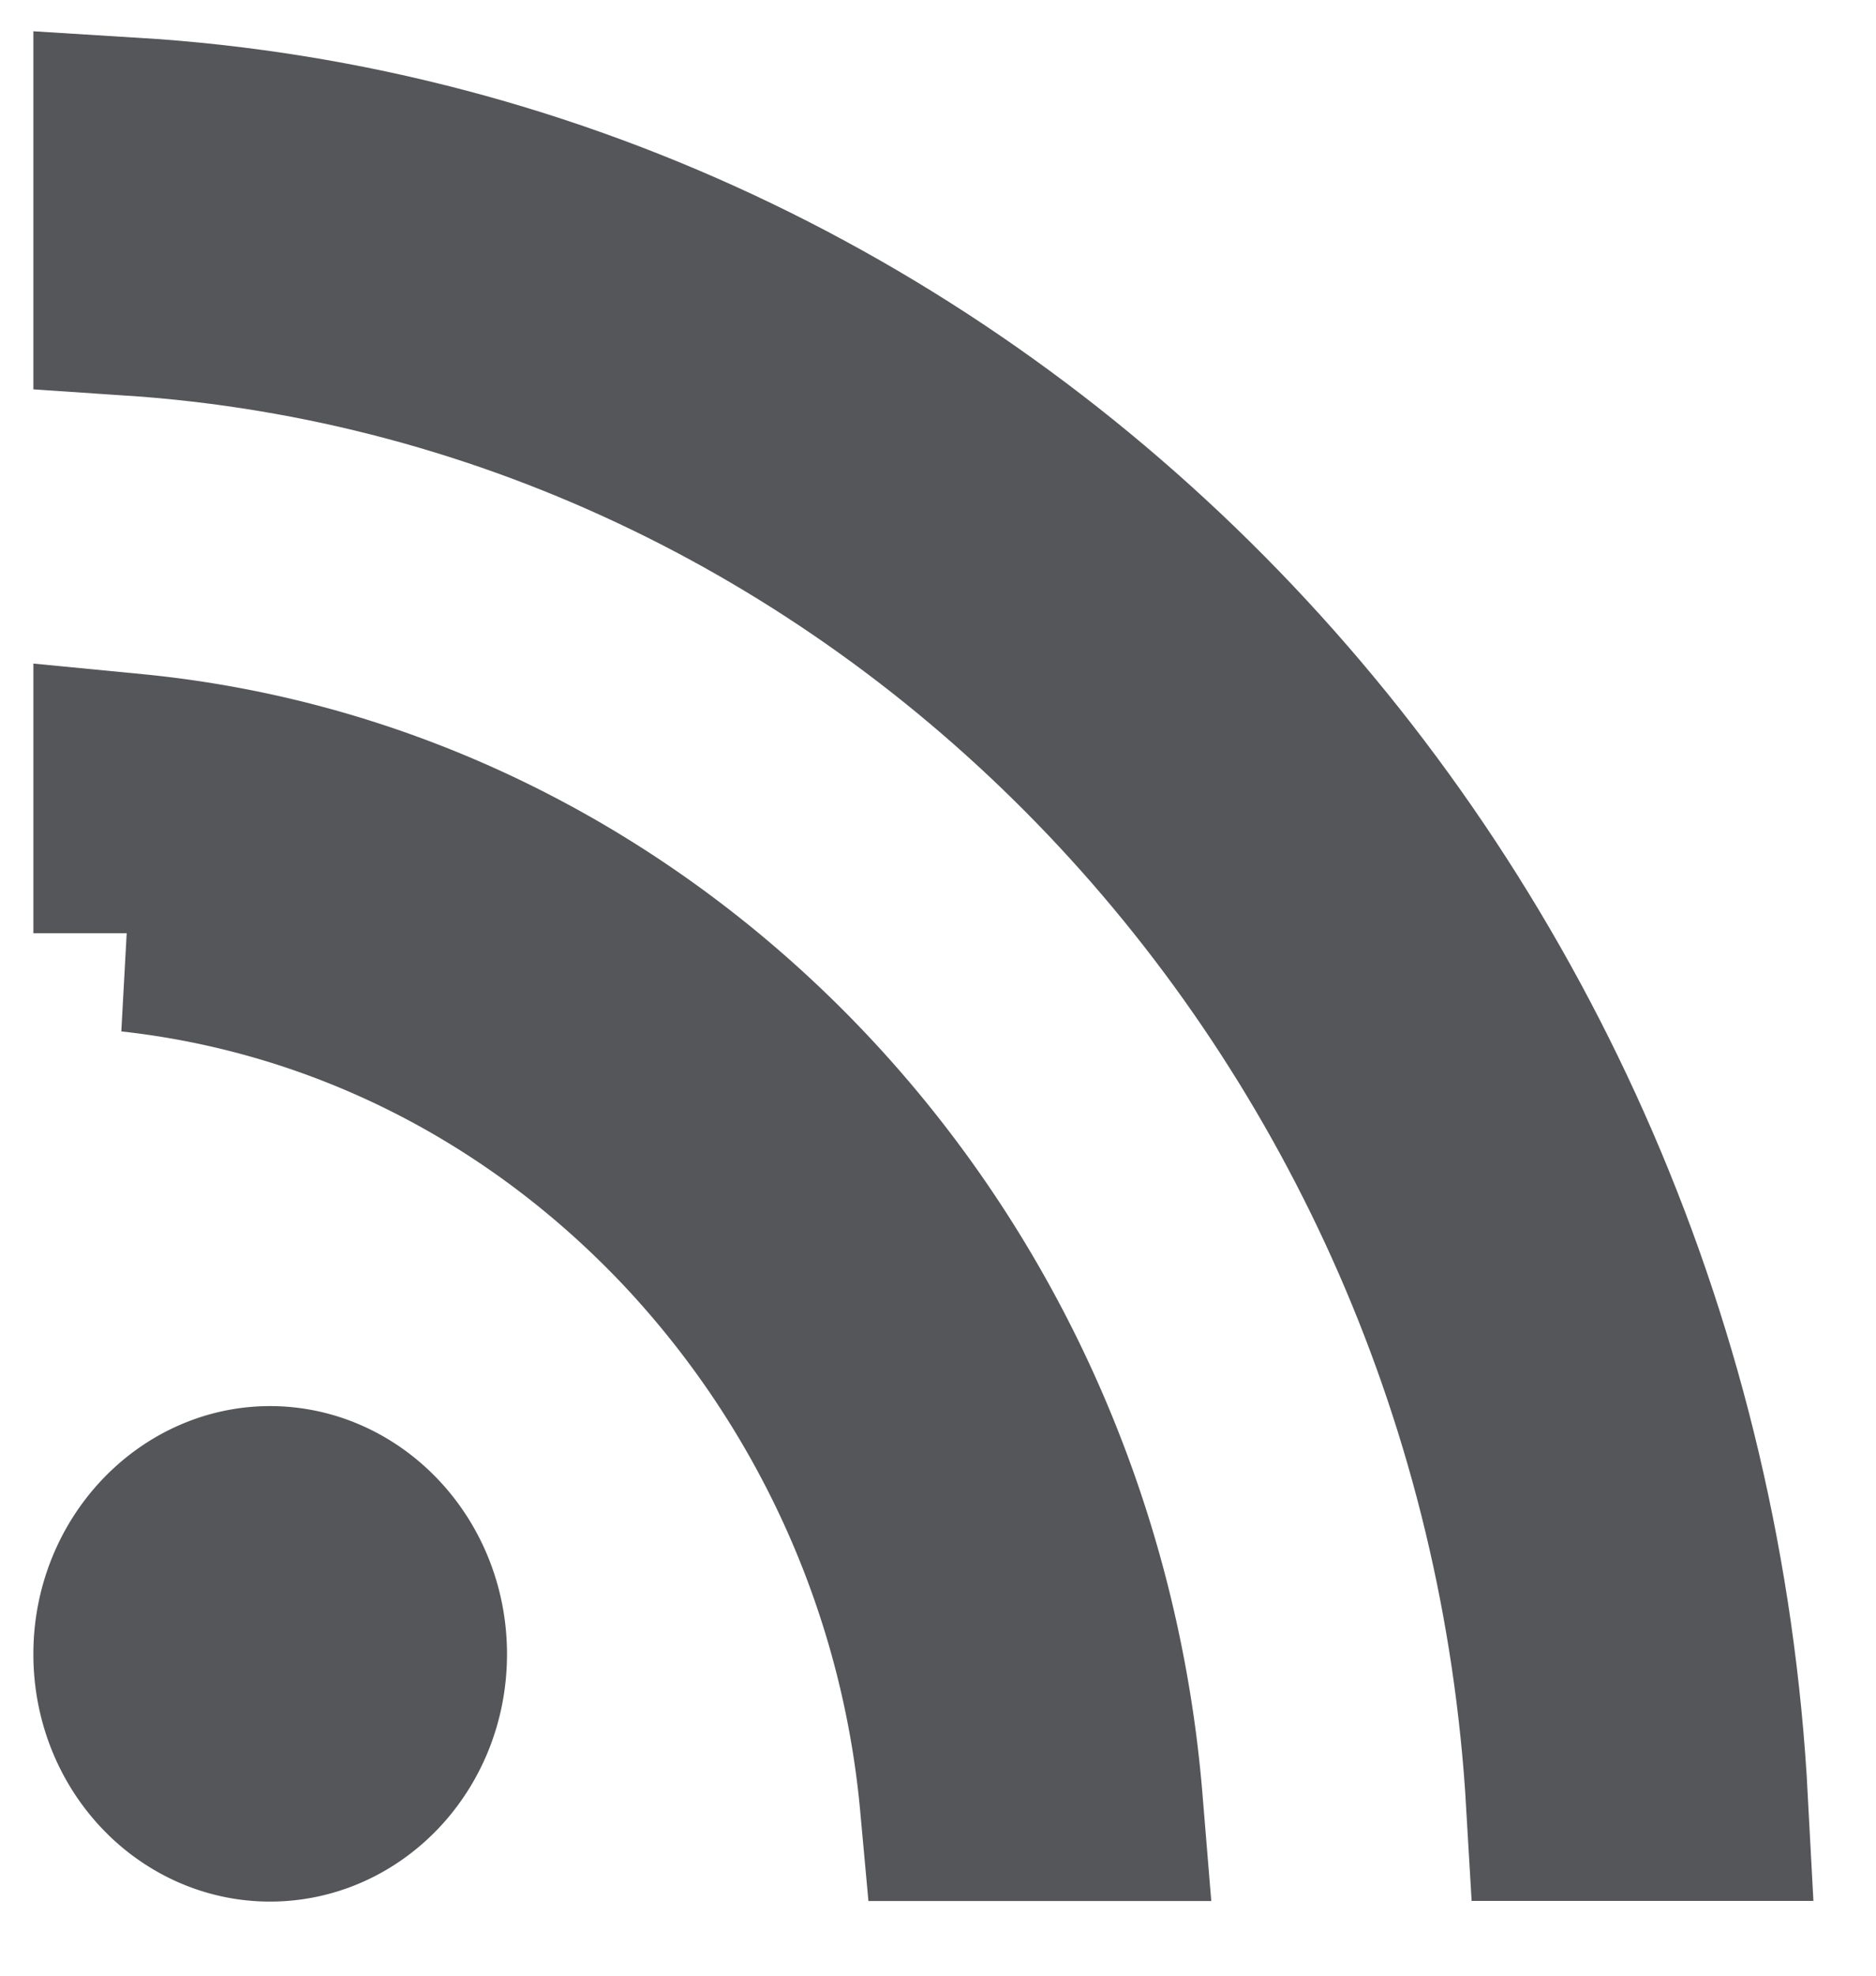 <svg xmlns="http://www.w3.org/2000/svg" width="19" height="20" viewBox="0 0 19 20"><g fill="#54565A" fill-rule="evenodd" stroke="#54565A" stroke-width="2"><path d="M1.338 16.745c0 .842.635 1.505 1.397 1.505.765 0 1.4-.662 1.4-1.505 0-.841-.64-1.511-1.4-1.511-.757 0-1.397.671-1.397 1.51zm0-7.298c2.145.236 4.134 1.229 5.676 2.847a9.966 9.966 0 0 1 2.694 5.95h1.474c-.454-5.518-4.63-9.92-9.844-10.425v1.628z"/><path d="M1.338 3.006c7.796.52 14.035 7.085 14.51 15.237h1.464C16.835 9.183 9.922 1.908 1.338 1.38v1.625z"/></g></svg>